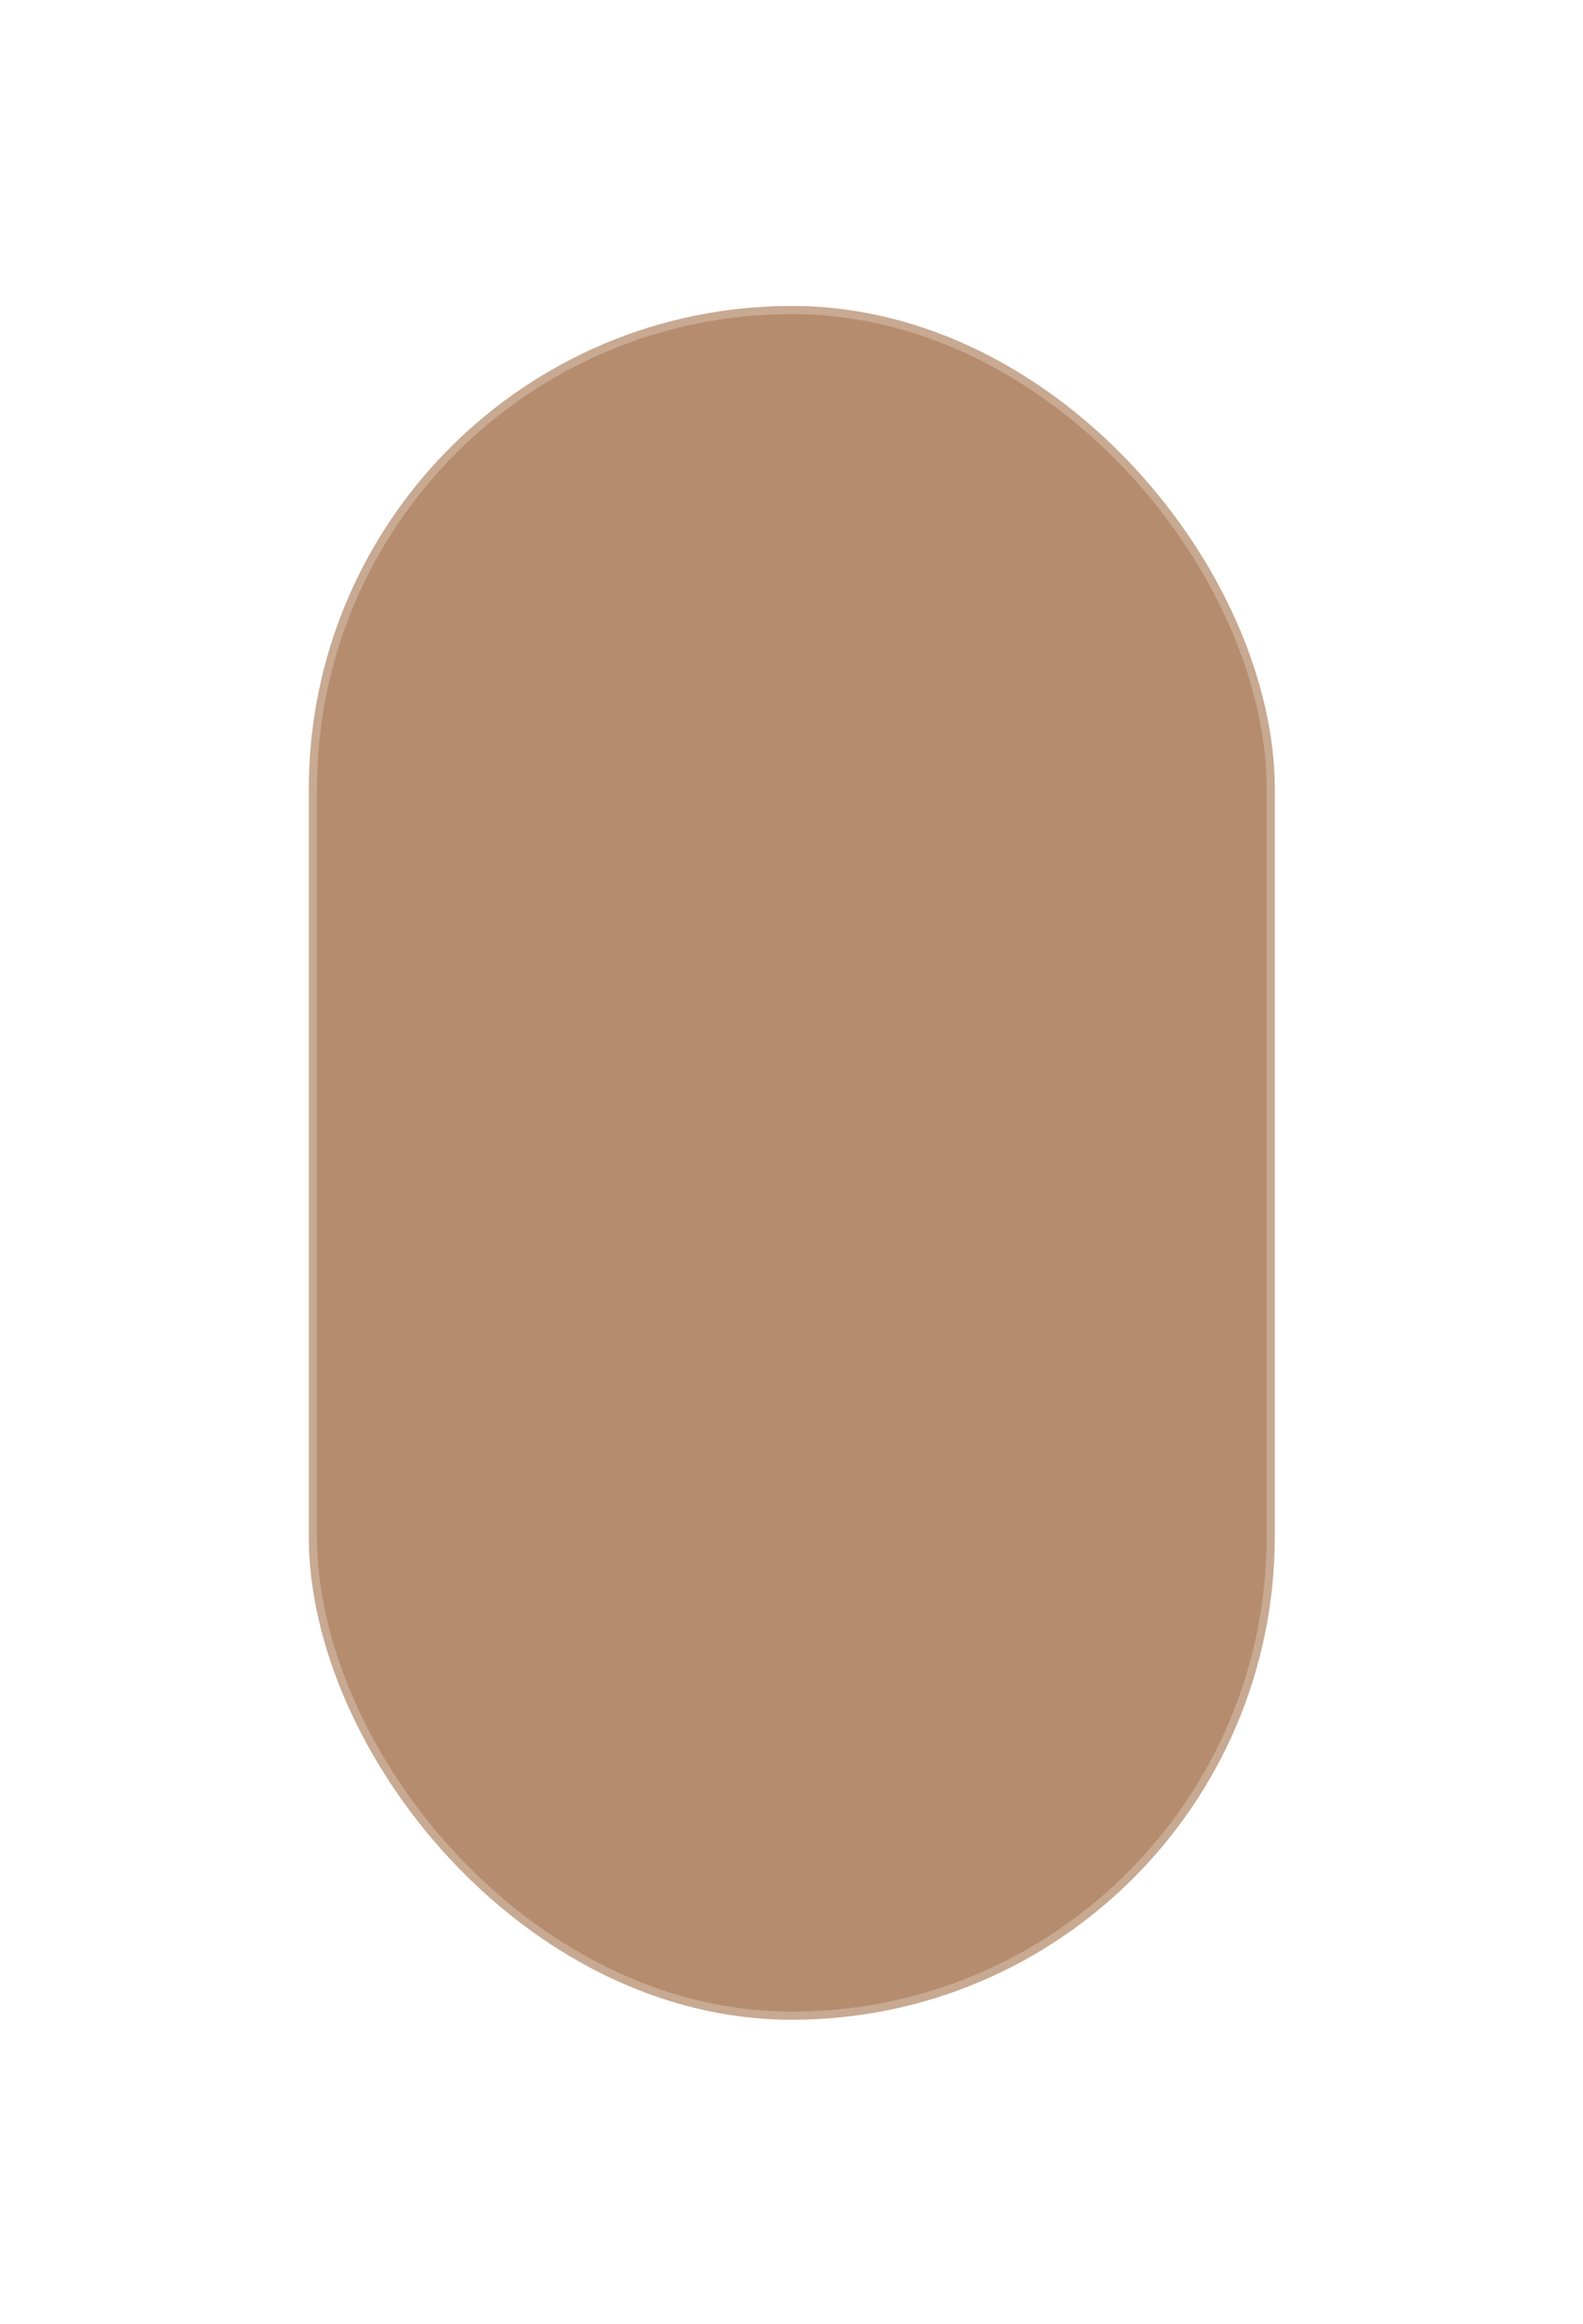 <?xml version="1.0" encoding="UTF-8"?> <svg xmlns="http://www.w3.org/2000/svg" width="167" height="245" viewBox="0 0 167 245" fill="none"> <g filter="url(#filter0_d_601_321)"> <rect x="42" y="4" width="101.903" height="180.685" rx="50.951" fill="#B68C6E"></rect> <rect x="42.428" y="4.428" width="101.047" height="179.829" rx="50.523" stroke="white" stroke-opacity="0.25" stroke-width="0.856"></rect> </g> <defs> <filter id="filter0_d_601_321" x="0.896" y="0.575" width="165.271" height="244.053" filterUnits="userSpaceOnUse" color-interpolation-filters="sRGB"> <feFlood flood-opacity="0" result="BackgroundImageFix"></feFlood> <feColorMatrix in="SourceAlpha" type="matrix" values="0 0 0 0 0 0 0 0 0 0 0 0 0 0 0 0 0 0 127 0" result="hardAlpha"></feColorMatrix> <feMorphology radius="16.27" operator="erode" in="SourceAlpha" result="effect1_dropShadow_601_321"></feMorphology> <feOffset dx="-9.42" dy="28.259"></feOffset> <feGaussianBlur stdDeviation="23.977"></feGaussianBlur> <feComposite in2="hardAlpha" operator="out"></feComposite> <feColorMatrix type="matrix" values="0 0 0 0 0 0 0 0 0 0 0 0 0 0 0 0 0 0 0.05 0"></feColorMatrix> <feBlend mode="normal" in2="BackgroundImageFix" result="effect1_dropShadow_601_321"></feBlend> <feBlend mode="normal" in="SourceGraphic" in2="effect1_dropShadow_601_321" result="shape"></feBlend> </filter> </defs> </svg> 